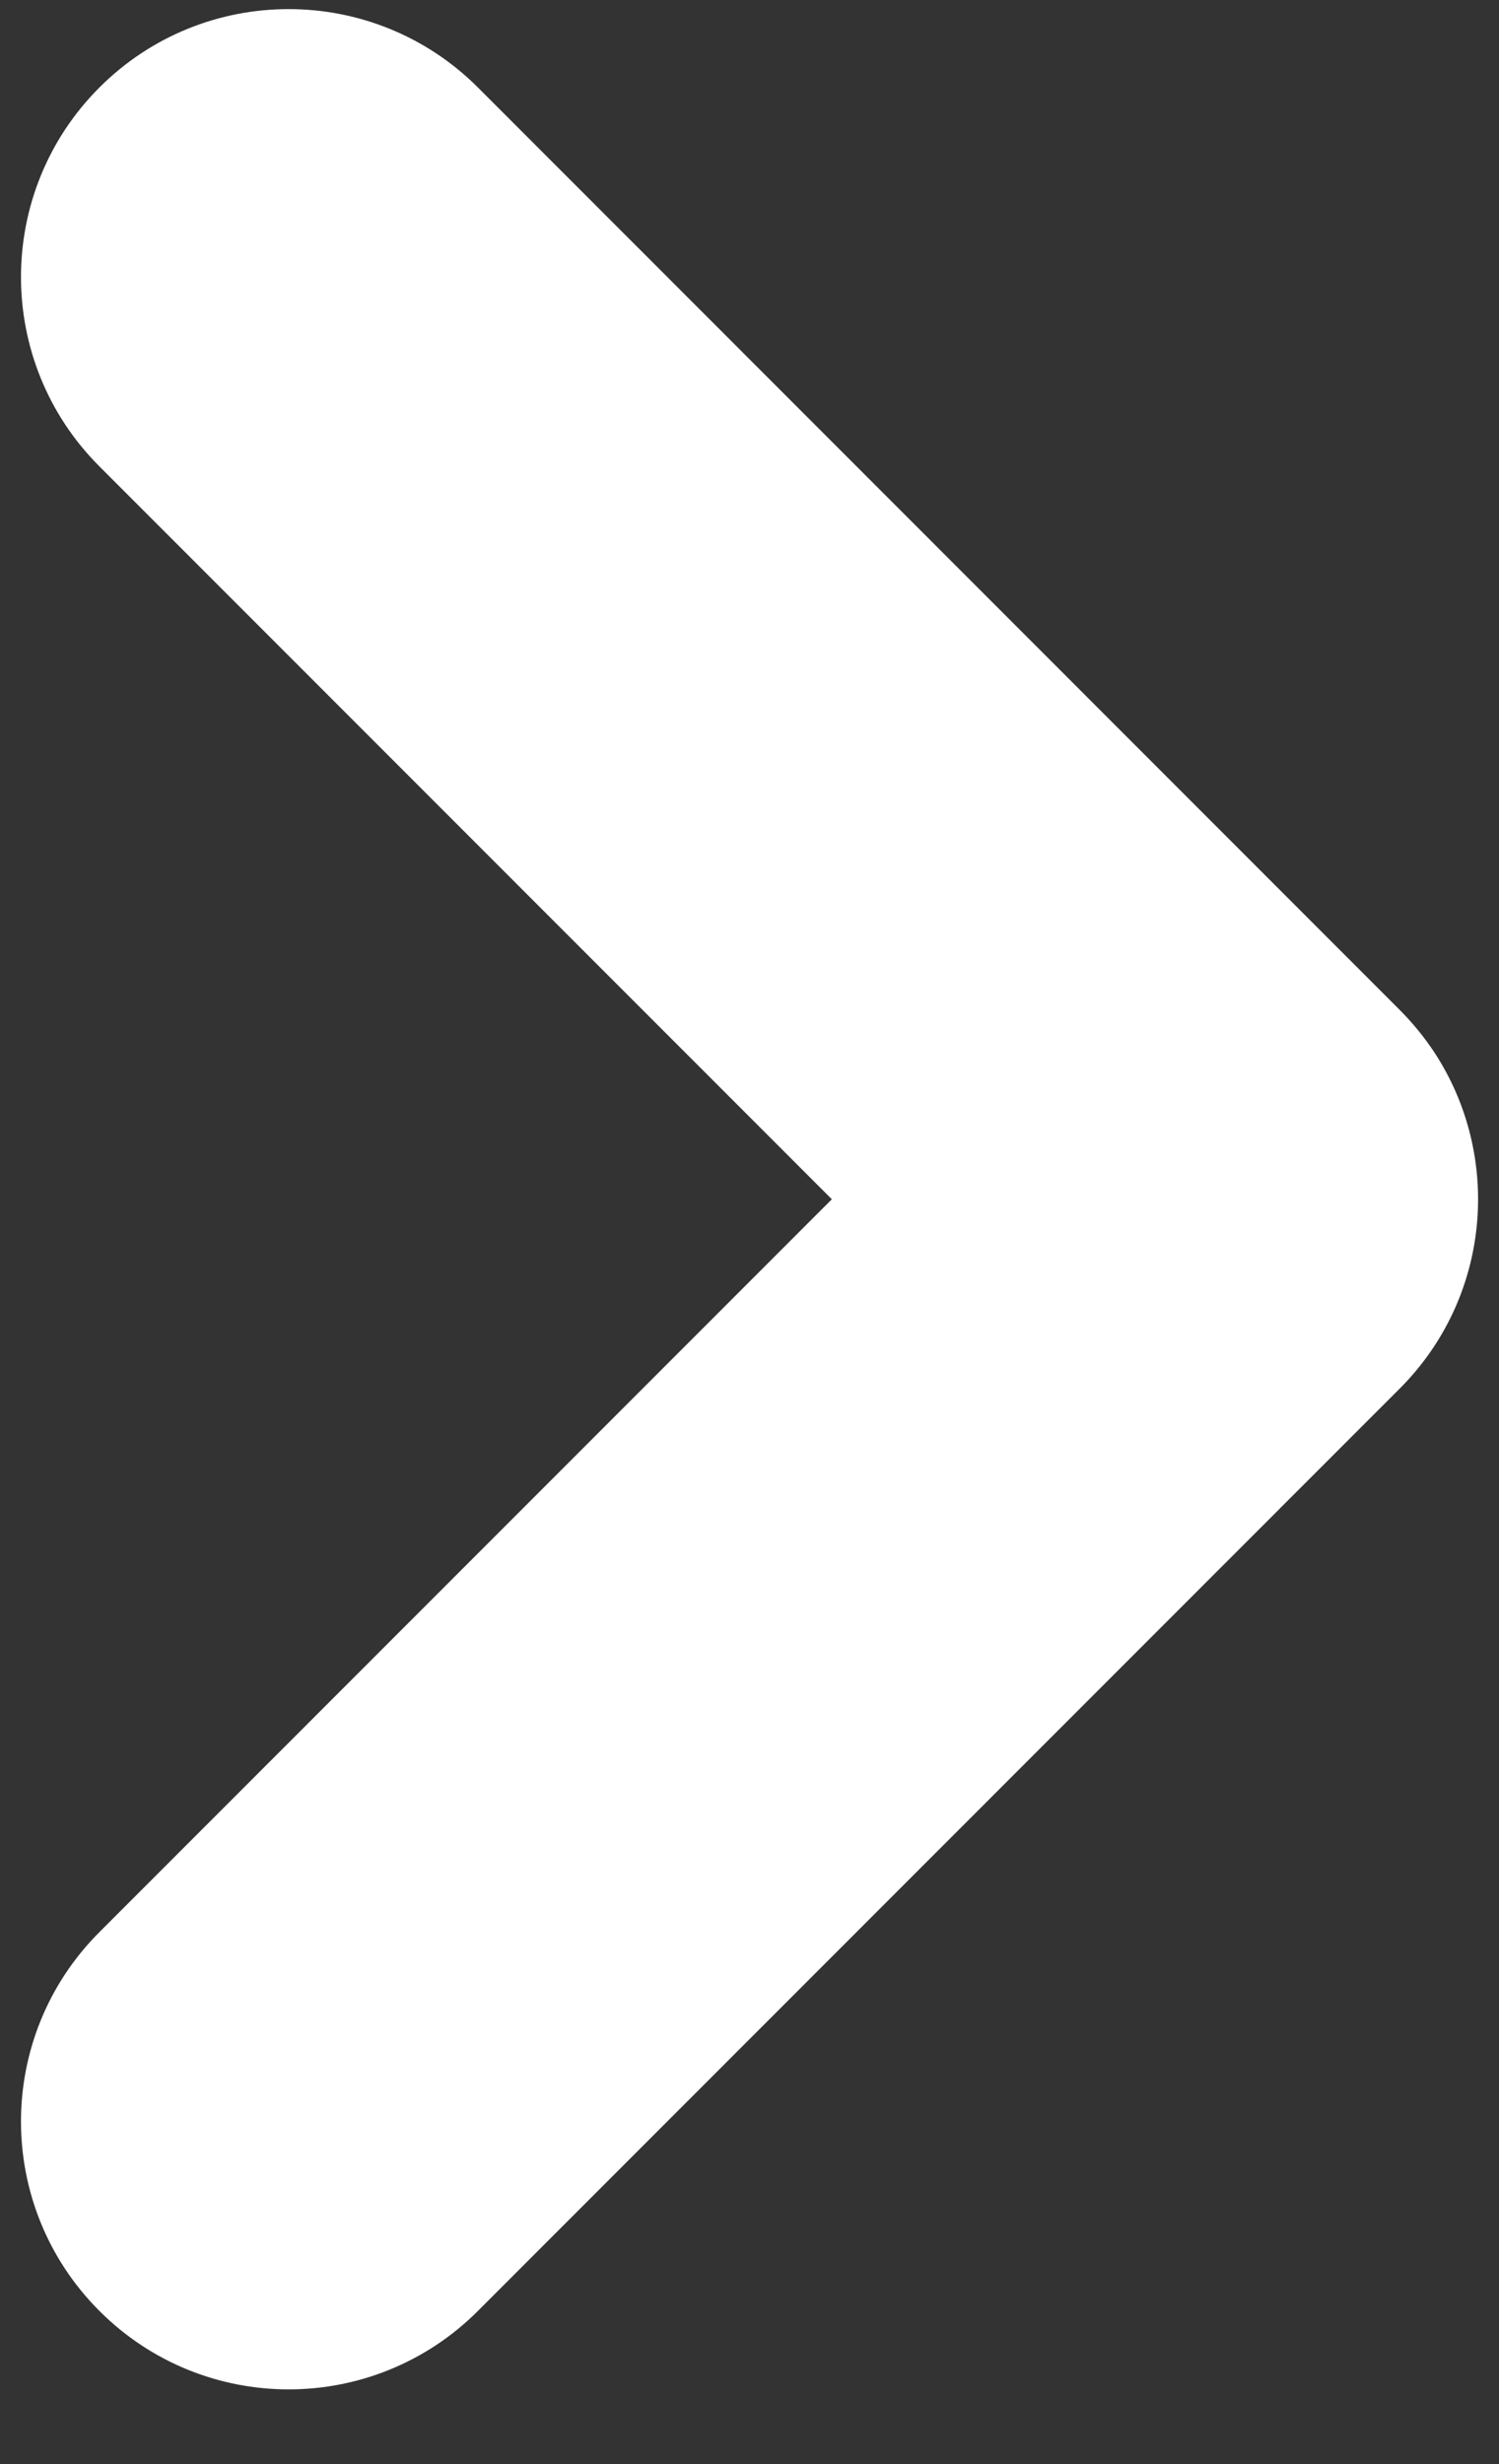 <svg width="14" height="23" viewBox="0 0 14 23" fill="none" xmlns="http://www.w3.org/2000/svg">
<rect x="0" y="0" width="14" height="23" fill="#333333" stroke="none"/>
<path fill-rule="evenodd" clip-rule="evenodd" d="M0.928 18.035L7.769 11.194L0.928 4.353C-0.048 3.377 -0.048 1.794 0.928 0.817C1.904 -0.159 3.487 -0.159 4.464 0.817L13.072 9.426C13.194 9.548 13.301 9.68 13.393 9.818C14.033 10.789 13.927 12.107 13.072 12.962L4.464 21.57C3.487 22.547 1.904 22.547 0.928 21.57C-0.048 20.594 -0.048 19.011 0.928 18.035Z" fill="white"/>
</svg>